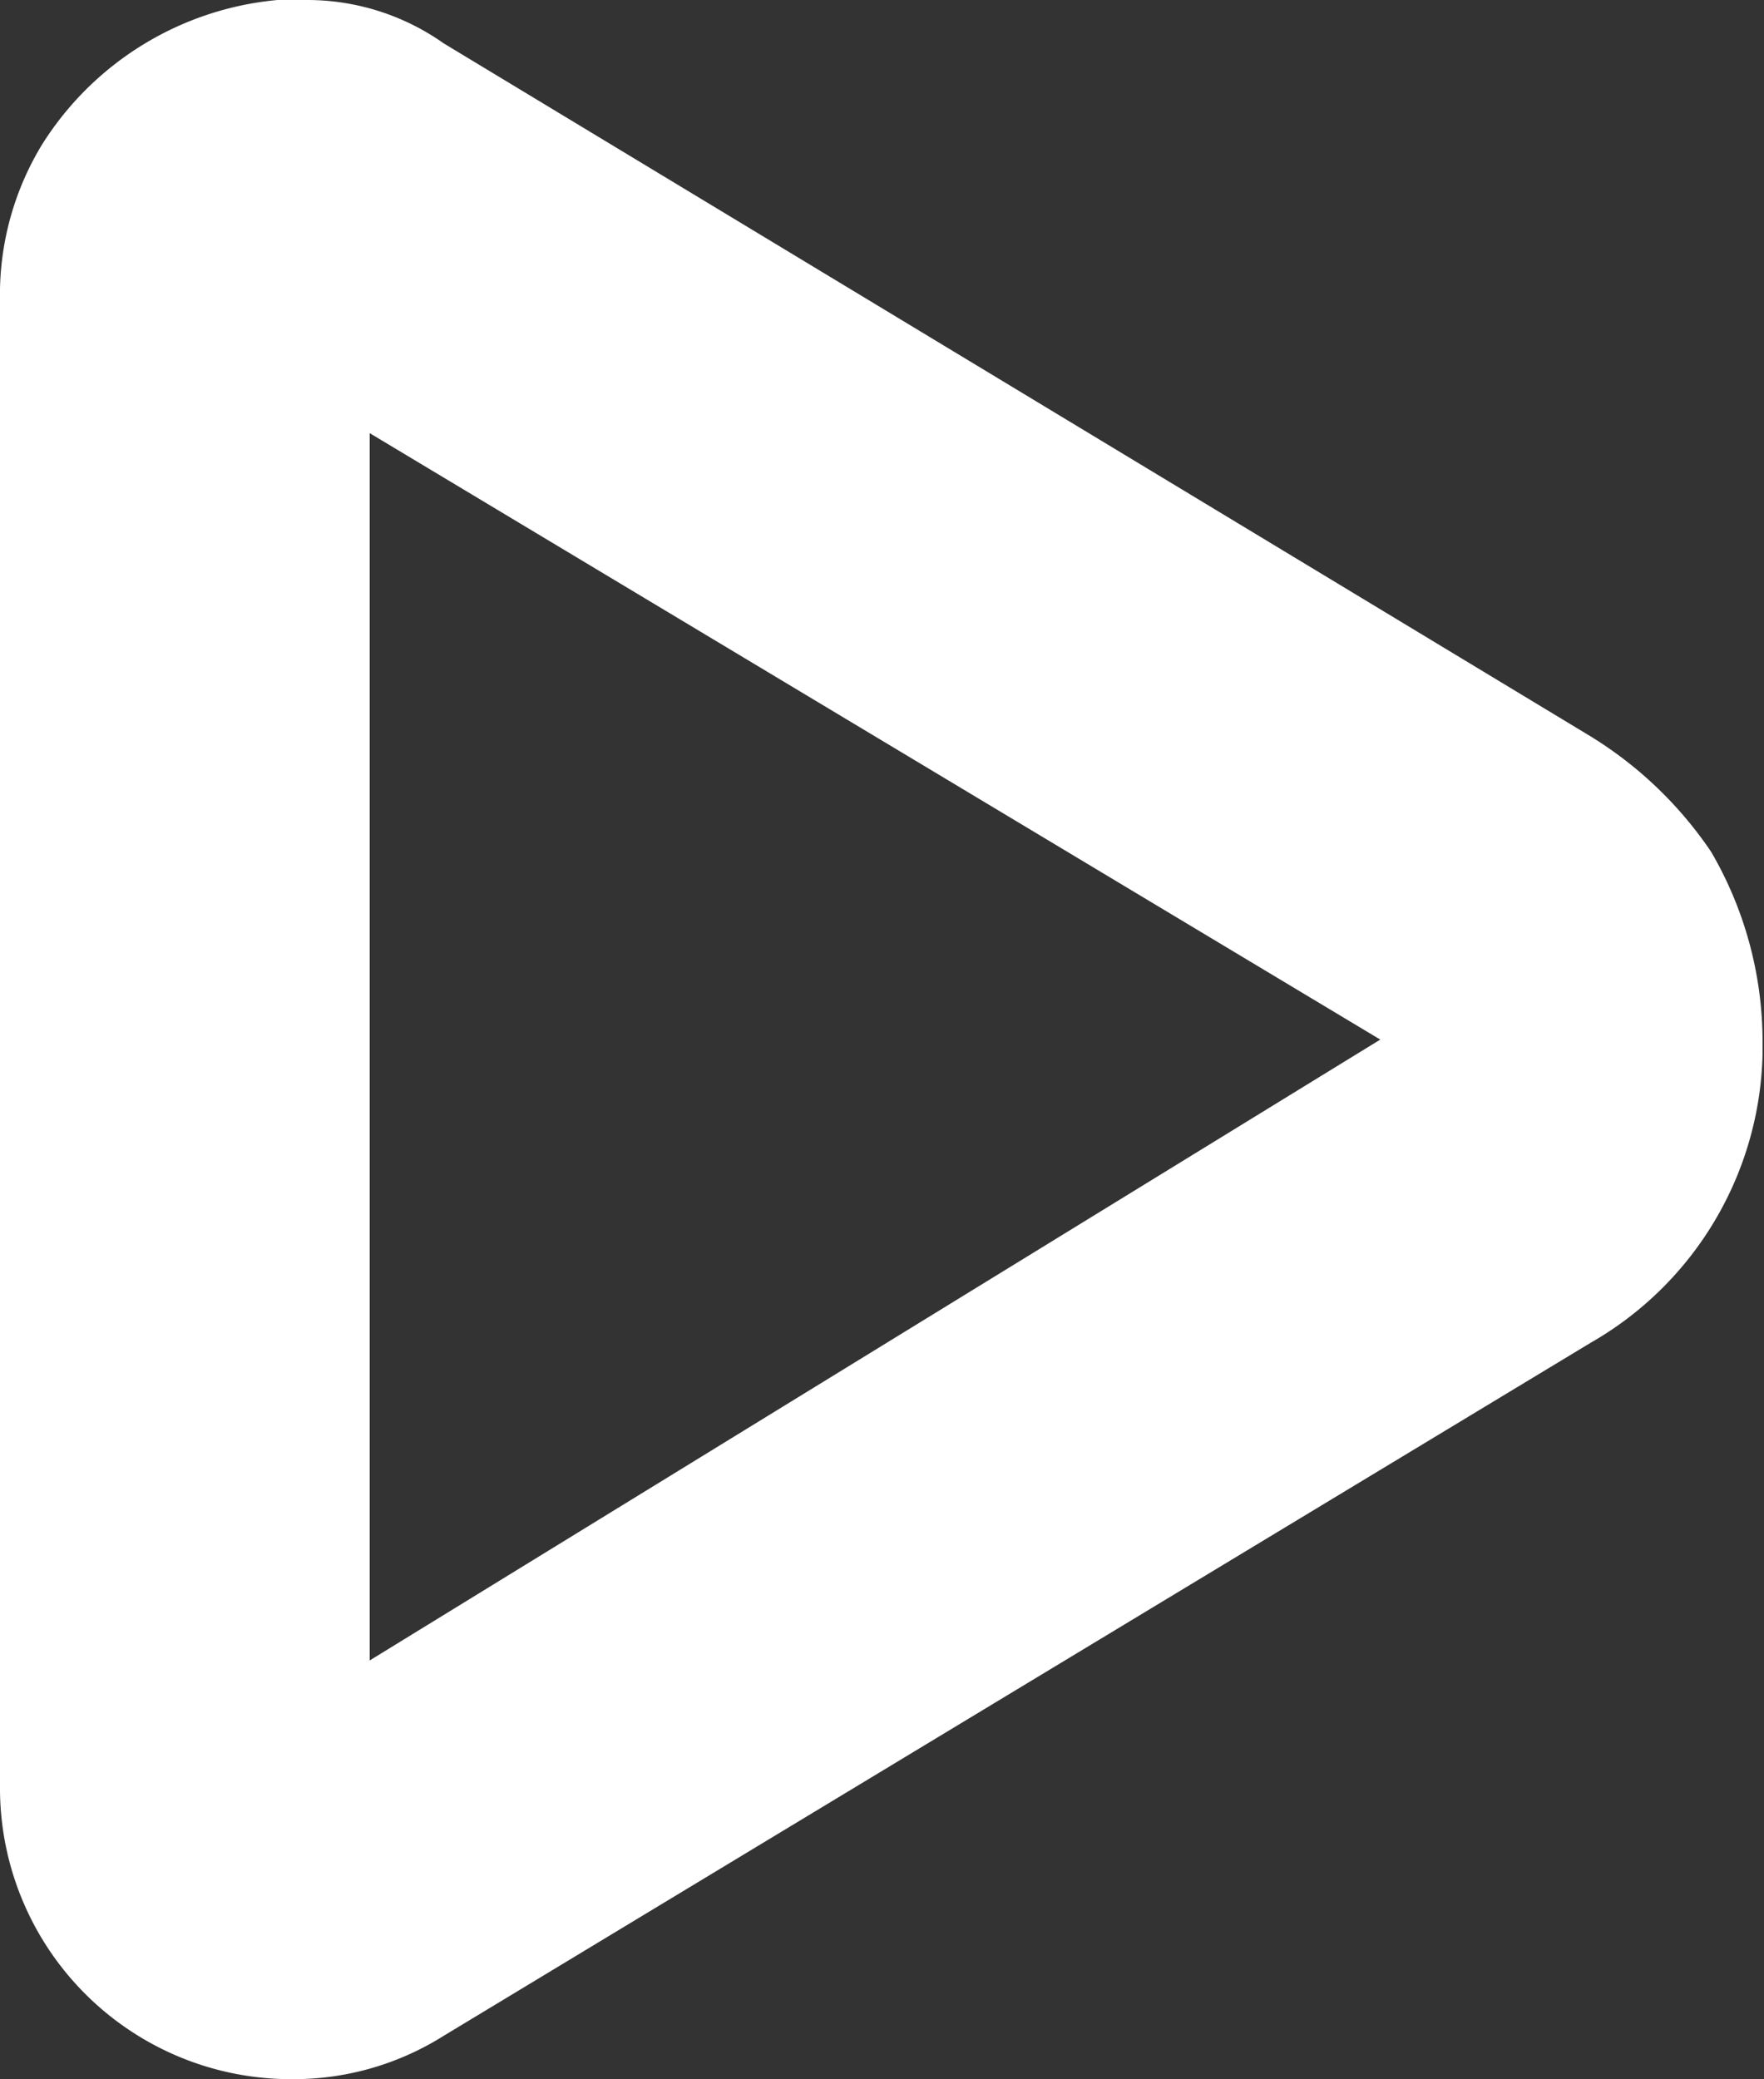 <svg xmlns="http://www.w3.org/2000/svg" width="12.219" height="14.4" viewBox="0 0 12.219 14.4">
  <rect x="0" y="0" width="12.219" height="14.4" fill="#333333" stroke="none"/>
  <defs>
    <style>
      .cls-1 {
        fill: #fff;
        fill-rule: evenodd;
      }
    </style>
  </defs>
  <path id="形状_593" data-name="形状 593" class="cls-1" d="M967.209,10337a2.612,2.612,0,0,0-.356-1.3h0a2.733,2.733,0,0,0-.835-0.8l-7.945-4.8a1.638,1.638,0,0,0-.945-0.3h-0.206a2.158,2.158,0,0,0-1.63,1,2,2,0,0,0-.292,1v10.4a2.016,2.016,0,0,0,2.025,2h0a1.951,1.951,0,0,0,1.048-.3l7.945-4.8a2.365,2.365,0,0,0,1.191-2v-0.1h0Zm-9.648,4.3v-8.5l7,4.2Z" transform="translate(-955 -10329.8)"/>
</svg>
